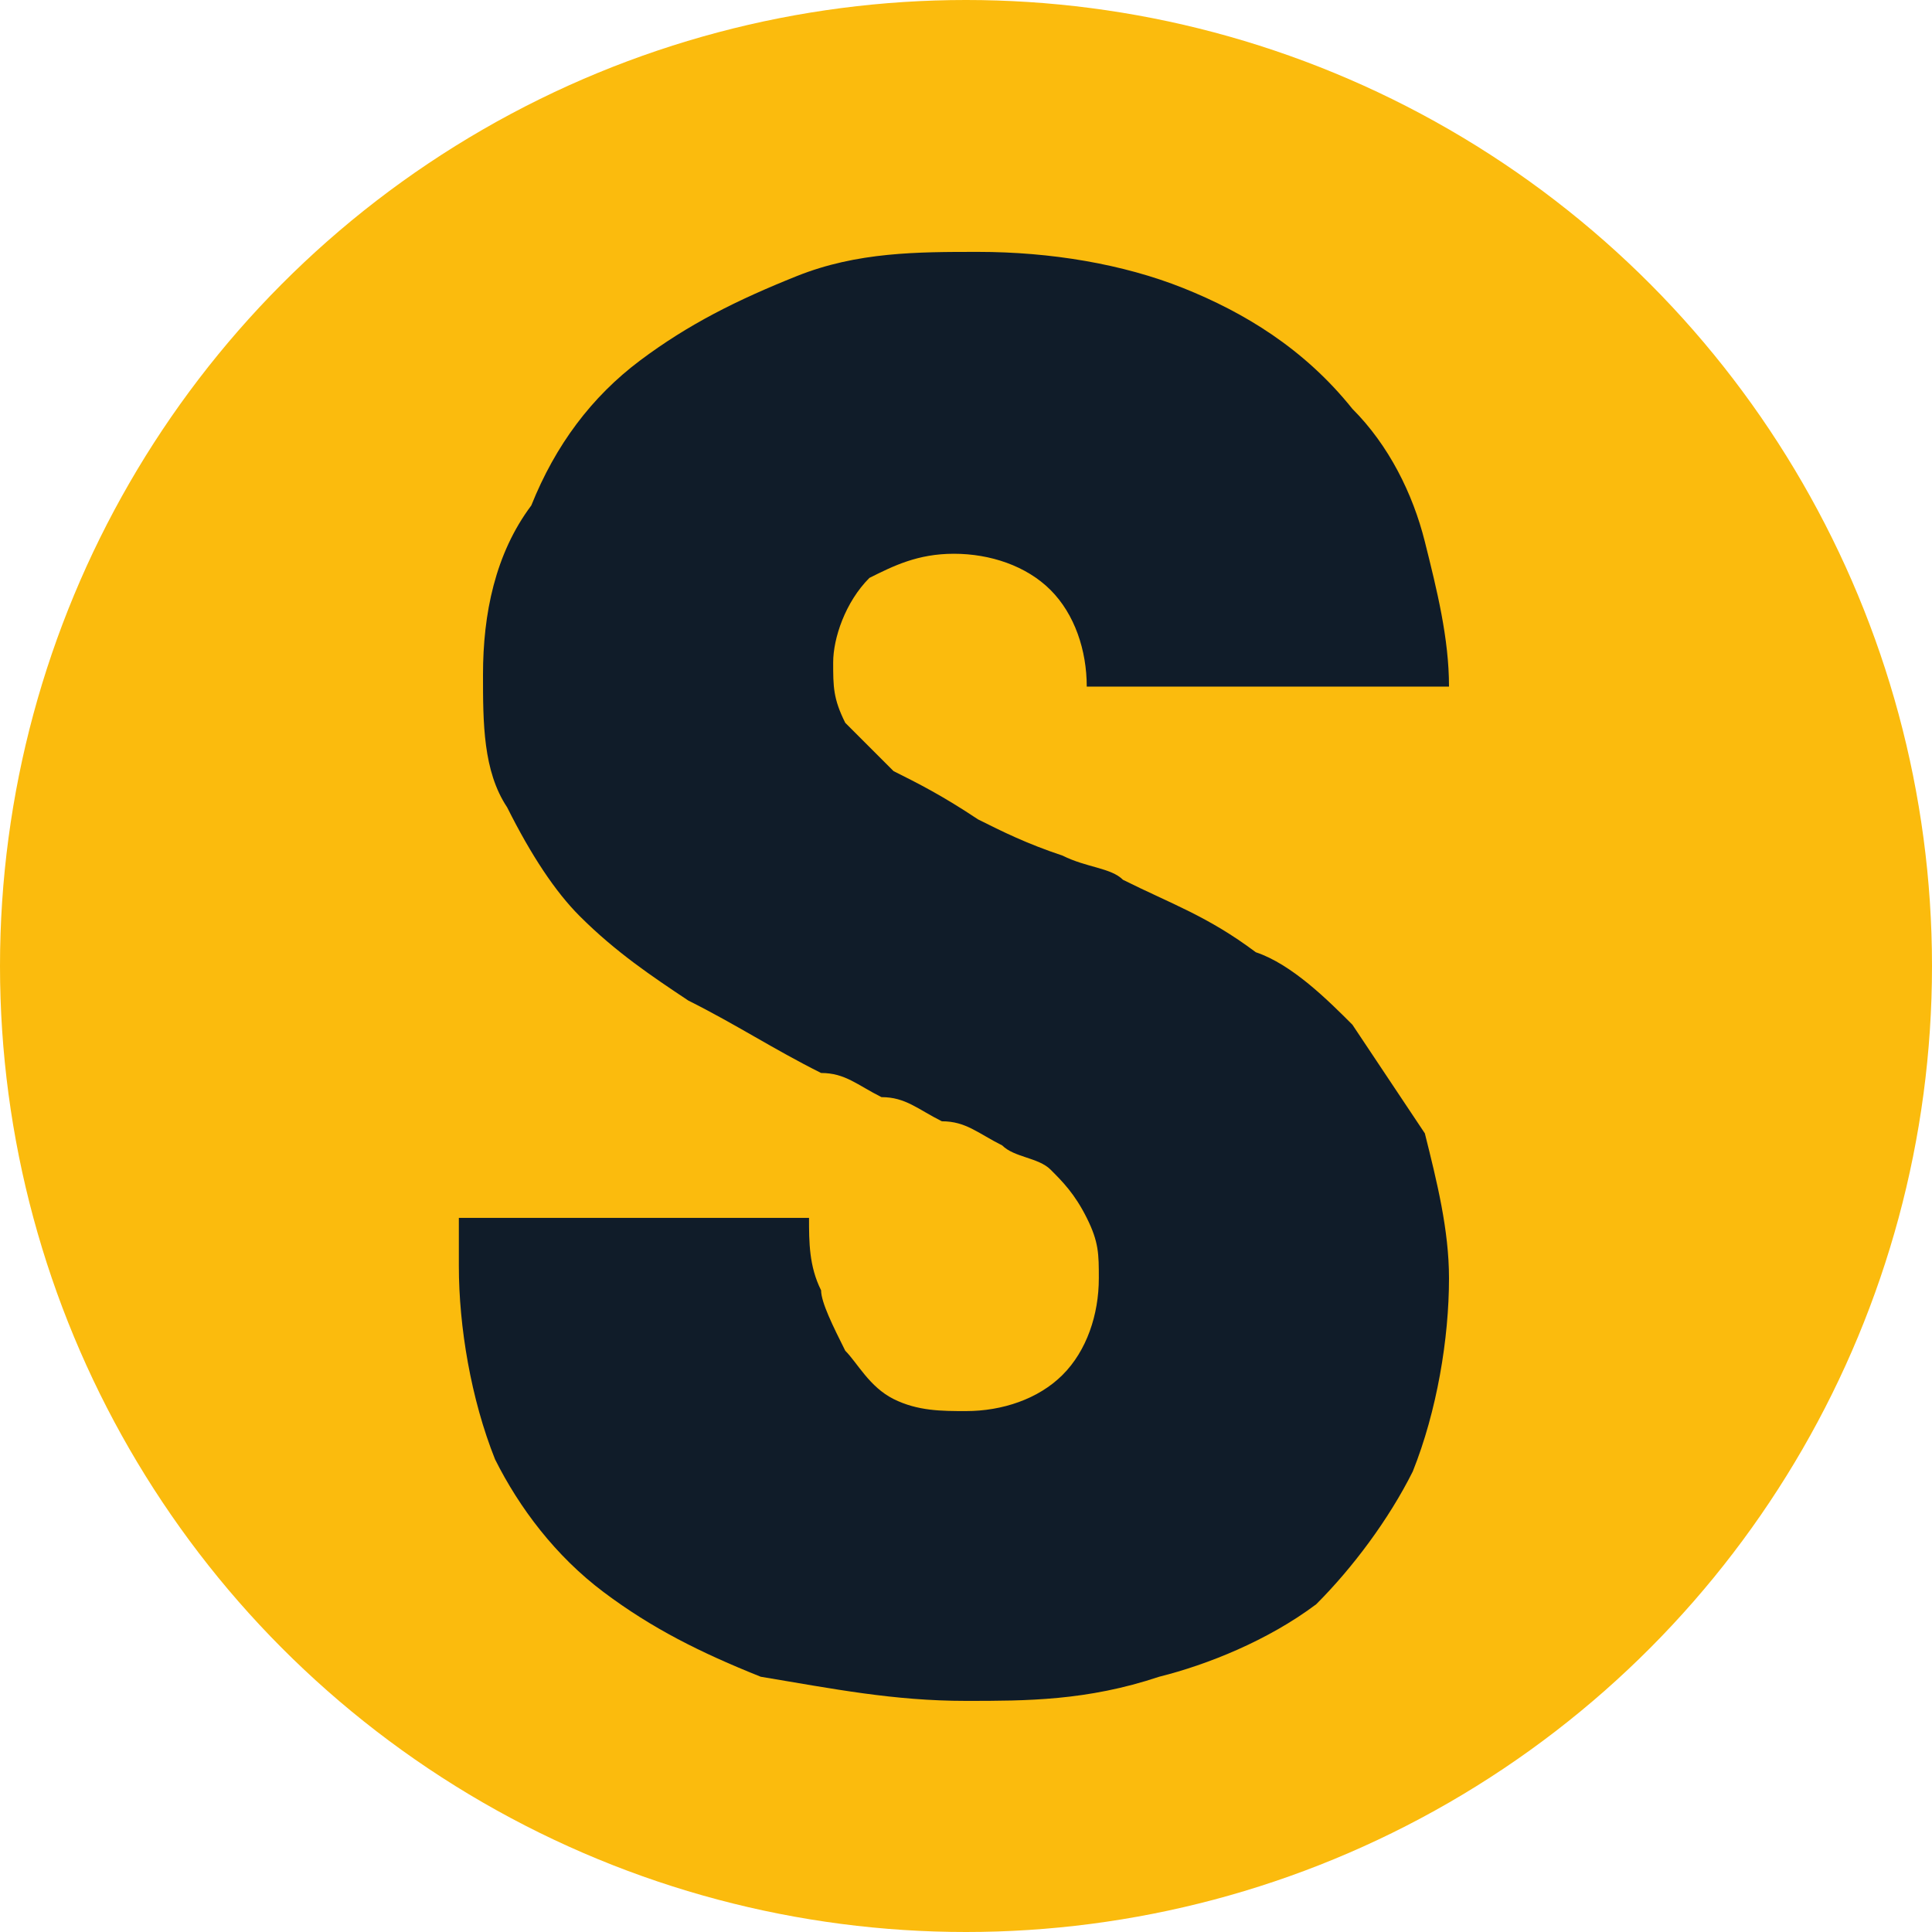 <svg xmlns="http://www.w3.org/2000/svg" xmlns:xlink="http://www.w3.org/1999/xlink" id="Calque_1" x="0px" y="0px" viewBox="0 0 16 16" style="enable-background:new 0 0 16 16;" xml:space="preserve"><style type="text/css">	.st0{fill:#FBBB0D;}	.st1{fill:#101C29;}</style><circle class="st0" cx="8" cy="8" r="8"></circle><g id="Groupe_63_3_" transform="translate(-343.013 1019.21)">	<g id="Groupe_64_3_" transform="translate(343.013 -1006.224)">		<g id="Groupe_63-2_3_">			<path id="Trac&#xE9;_866_3_" class="st1" d="M8,1.1C7.4,1.1,6.9,1,6.3,0.9C5.8,0.7,5.4,0.5,5,0.2C4.6-0.1,4.3-0.5,4.1-0.9    C3.9-1.4,3.8-2,3.8-2.5v-0.4h2.9c0,0.2,0,0.4,0.1,0.6C6.8-2.2,6.9-2,7-1.8c0.1,0.1,0.2,0.3,0.4,0.4c0.2,0.1,0.4,0.1,0.6,0.1    c0.3,0,0.6-0.1,0.8-0.3c0.2-0.2,0.3-0.5,0.3-0.8c0-0.2,0-0.3-0.1-0.5C8.9-3.1,8.8-3.2,8.7-3.3C8.6-3.4,8.4-3.4,8.3-3.5    C8.1-3.6,8-3.7,7.8-3.7C7.6-3.8,7.5-3.9,7.3-3.9C7.1-4,7-4.1,6.8-4.1C6.4-4.3,6.1-4.5,5.7-4.7C5.4-4.9,5.1-5.1,4.8-5.4    C4.6-5.6,4.4-5.9,4.2-6.3C4-6.6,4-7,4-7.4c0-0.5,0.1-1,0.4-1.4C4.6-9.3,4.9-9.7,5.3-10c0.4-0.3,0.8-0.5,1.3-0.7    c0.5-0.2,1-0.2,1.5-0.2c0.6,0,1.2,0.1,1.7,0.3c0.5,0.2,1,0.5,1.4,1c0.3,0.3,0.5,0.7,0.6,1.1c0.1,0.4,0.2,0.8,0.2,1.2H9    c0-0.3-0.1-0.6-0.3-0.8C8.5-8.3,8.2-8.4,7.9-8.4c-0.3,0-0.5,0.1-0.7,0.2C7-8,6.9-7.7,6.9-7.5c0,0.2,0,0.3,0.1,0.5    c0.1,0.1,0.3,0.3,0.4,0.4c0.2,0.1,0.4,0.2,0.7,0.4C8.3-6.1,8.5-6,8.8-5.9C9-5.8,9.2-5.8,9.3-5.7c0.4,0.2,0.7,0.3,1.1,0.6    C10.7-5,11-4.7,11.2-4.5c0.2,0.3,0.4,0.6,0.6,0.9C11.9-3.2,12-2.8,12-2.4c0,0.5-0.1,1.1-0.3,1.6c-0.2,0.4-0.5,0.8-0.8,1.1    C10.5,0.6,10,0.8,9.6,0.9C9,1.1,8.5,1.1,8,1.1z"></path>		</g>	</g></g></svg>